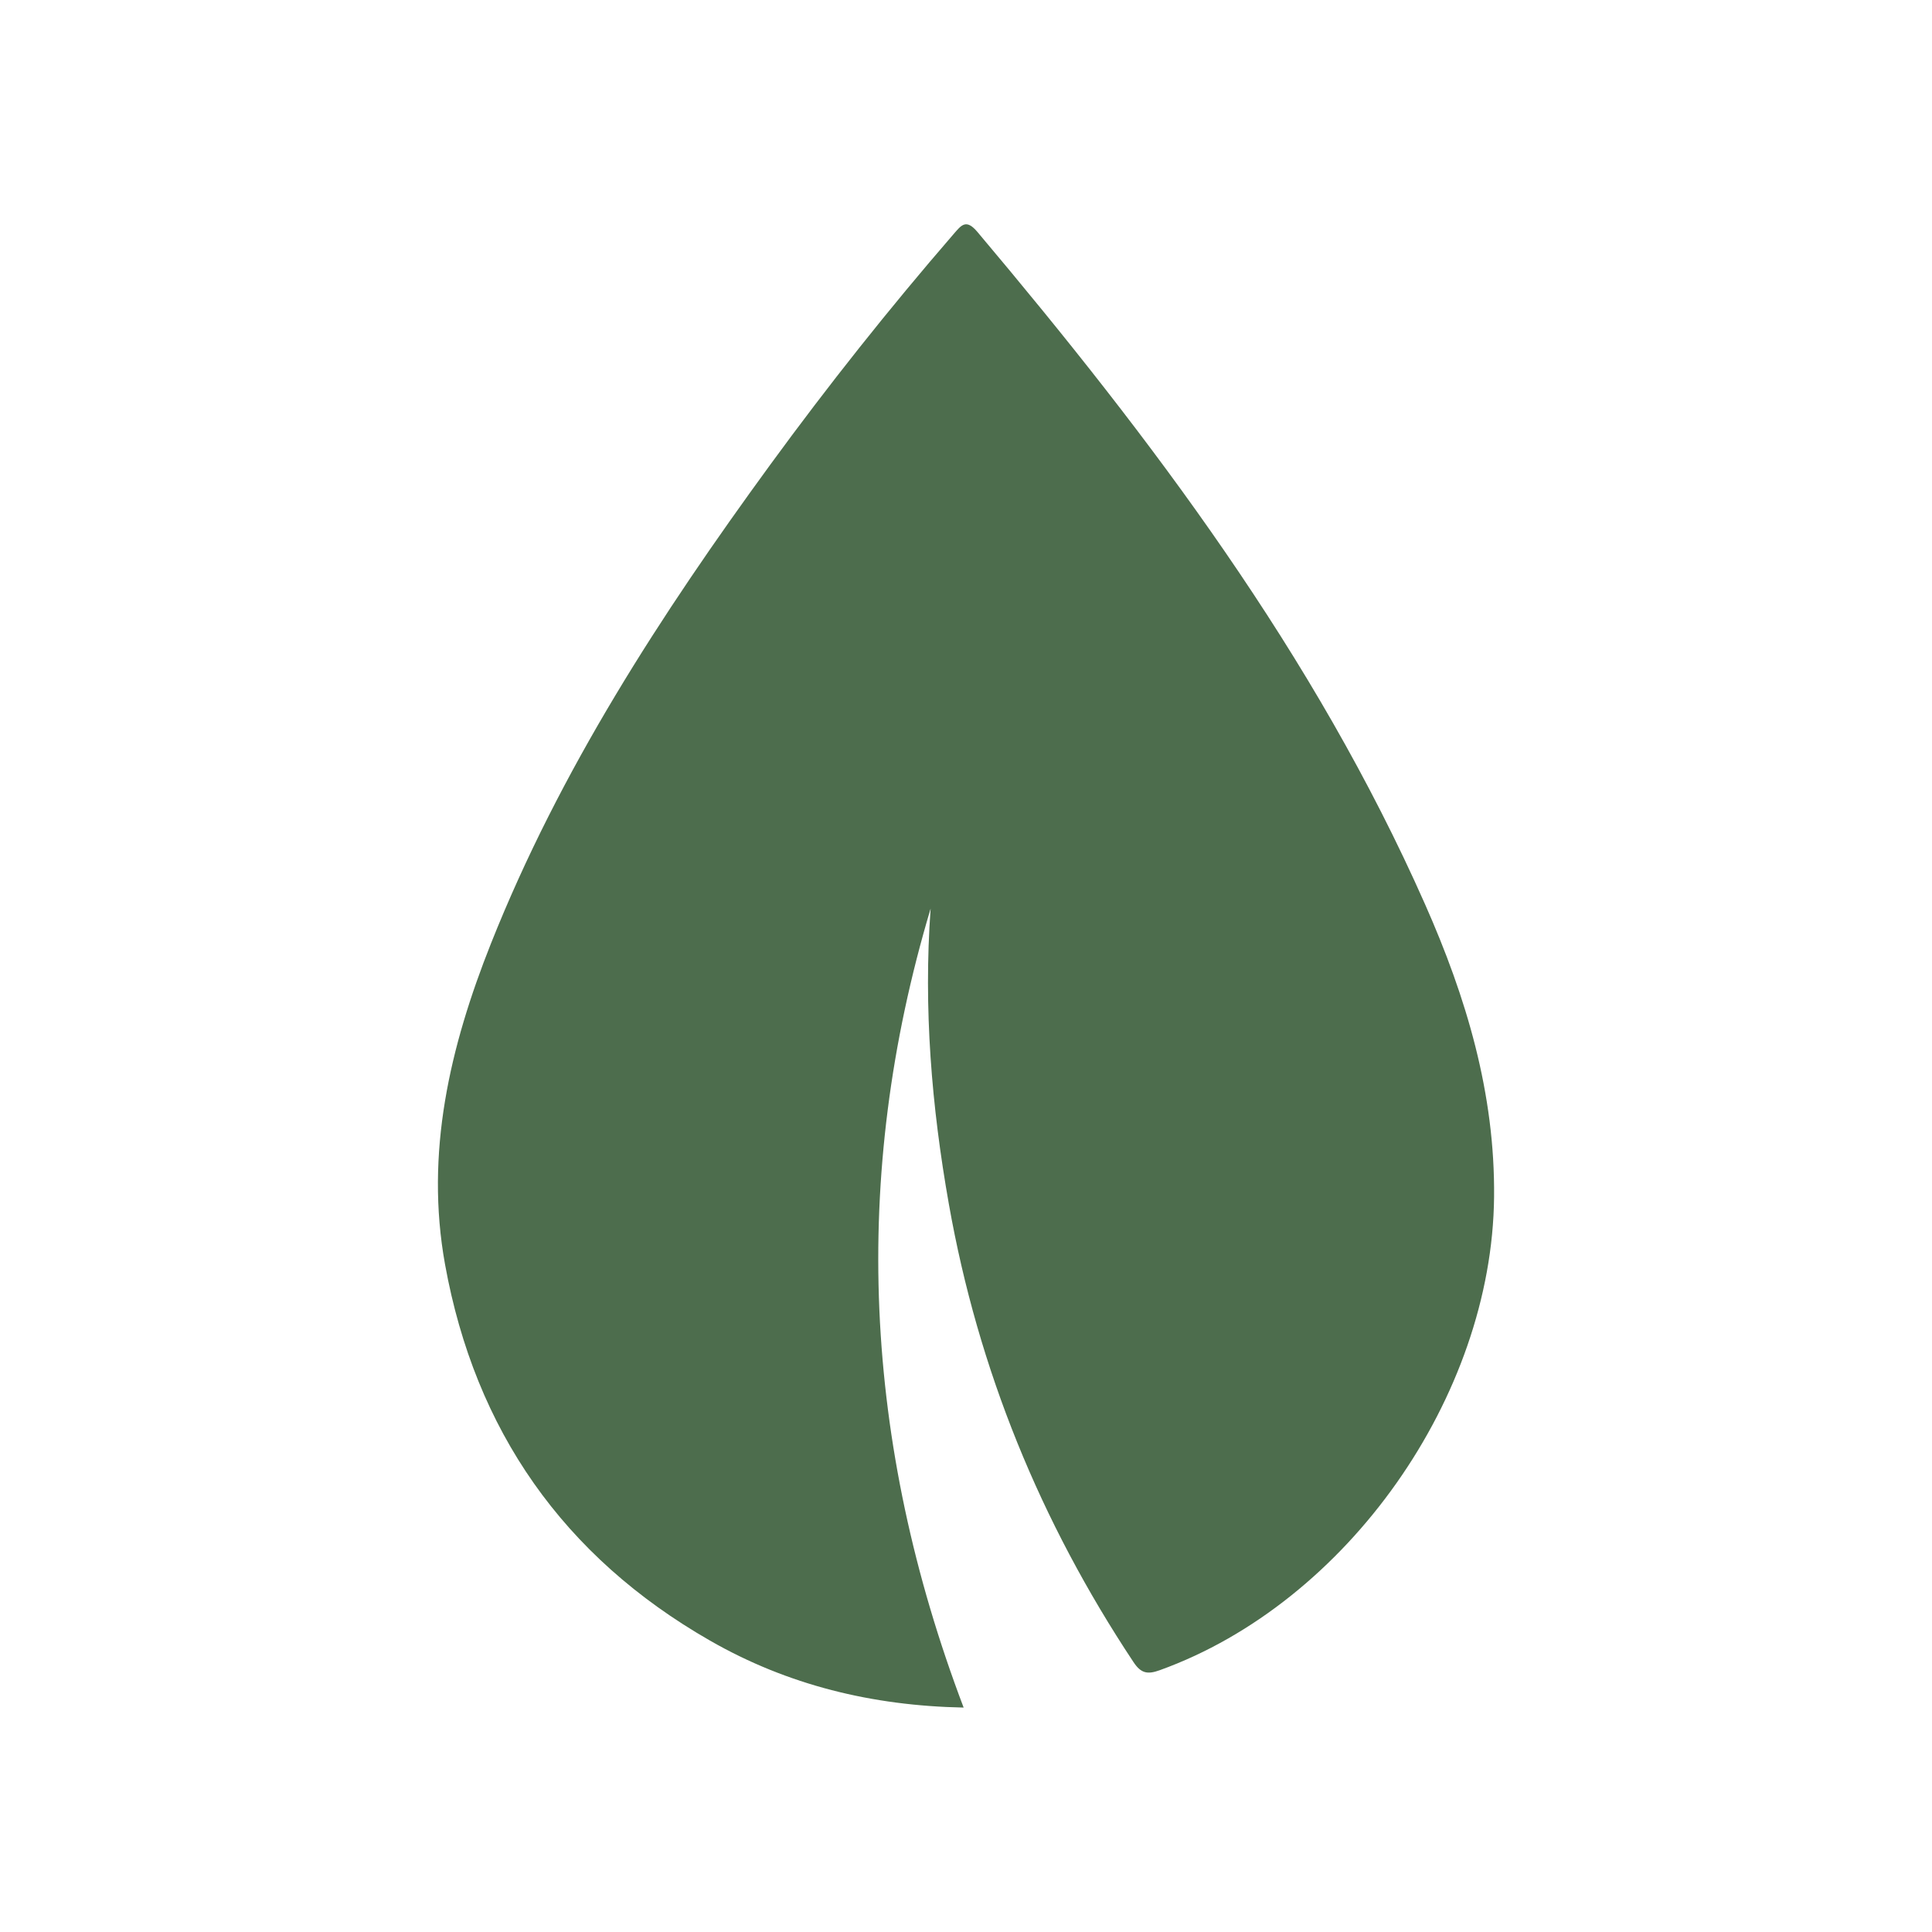 <?xml version="1.0" encoding="UTF-8"?> <svg xmlns="http://www.w3.org/2000/svg" id="_Слой_2" data-name="Слой 2" viewBox="0 0 311.2 311.2"> <defs> <style> .cls-1 { fill: #fff; } .cls-2 { fill: #4d6d4d; } </style> </defs> <g id="_Слой_1-2" data-name="Слой 1"> <rect class="cls-1" width="311.2" height="311.2"></rect> <path class="cls-2" d="M149.89,146.39c-12.95,43.33-10.81,86.1,5.33,128.66-14.75-.29-28.36-3.62-40.86-10.79-23.6-13.52-37.83-33.86-42.67-60.57-3.26-17.98,.78-35.08,7.39-51.71,11.12-27.95,27.35-52.95,44.97-77.1,9.33-12.78,19.16-25.17,29.52-37.14,1.27-1.47,2.04-2.56,3.87-.38,28.13,33.38,54.29,68.07,72.1,108.29,6.64,14.99,11.29,30.46,11.12,47.18-.32,32.1-23.63,65.31-53.85,76.2-1.97,.71-3.02,.53-4.24-1.32-14.97-22.56-25.01-47.09-29.73-73.76-2.79-15.74-4.1-31.58-2.94-47.58Z"></path> </g> </svg> 